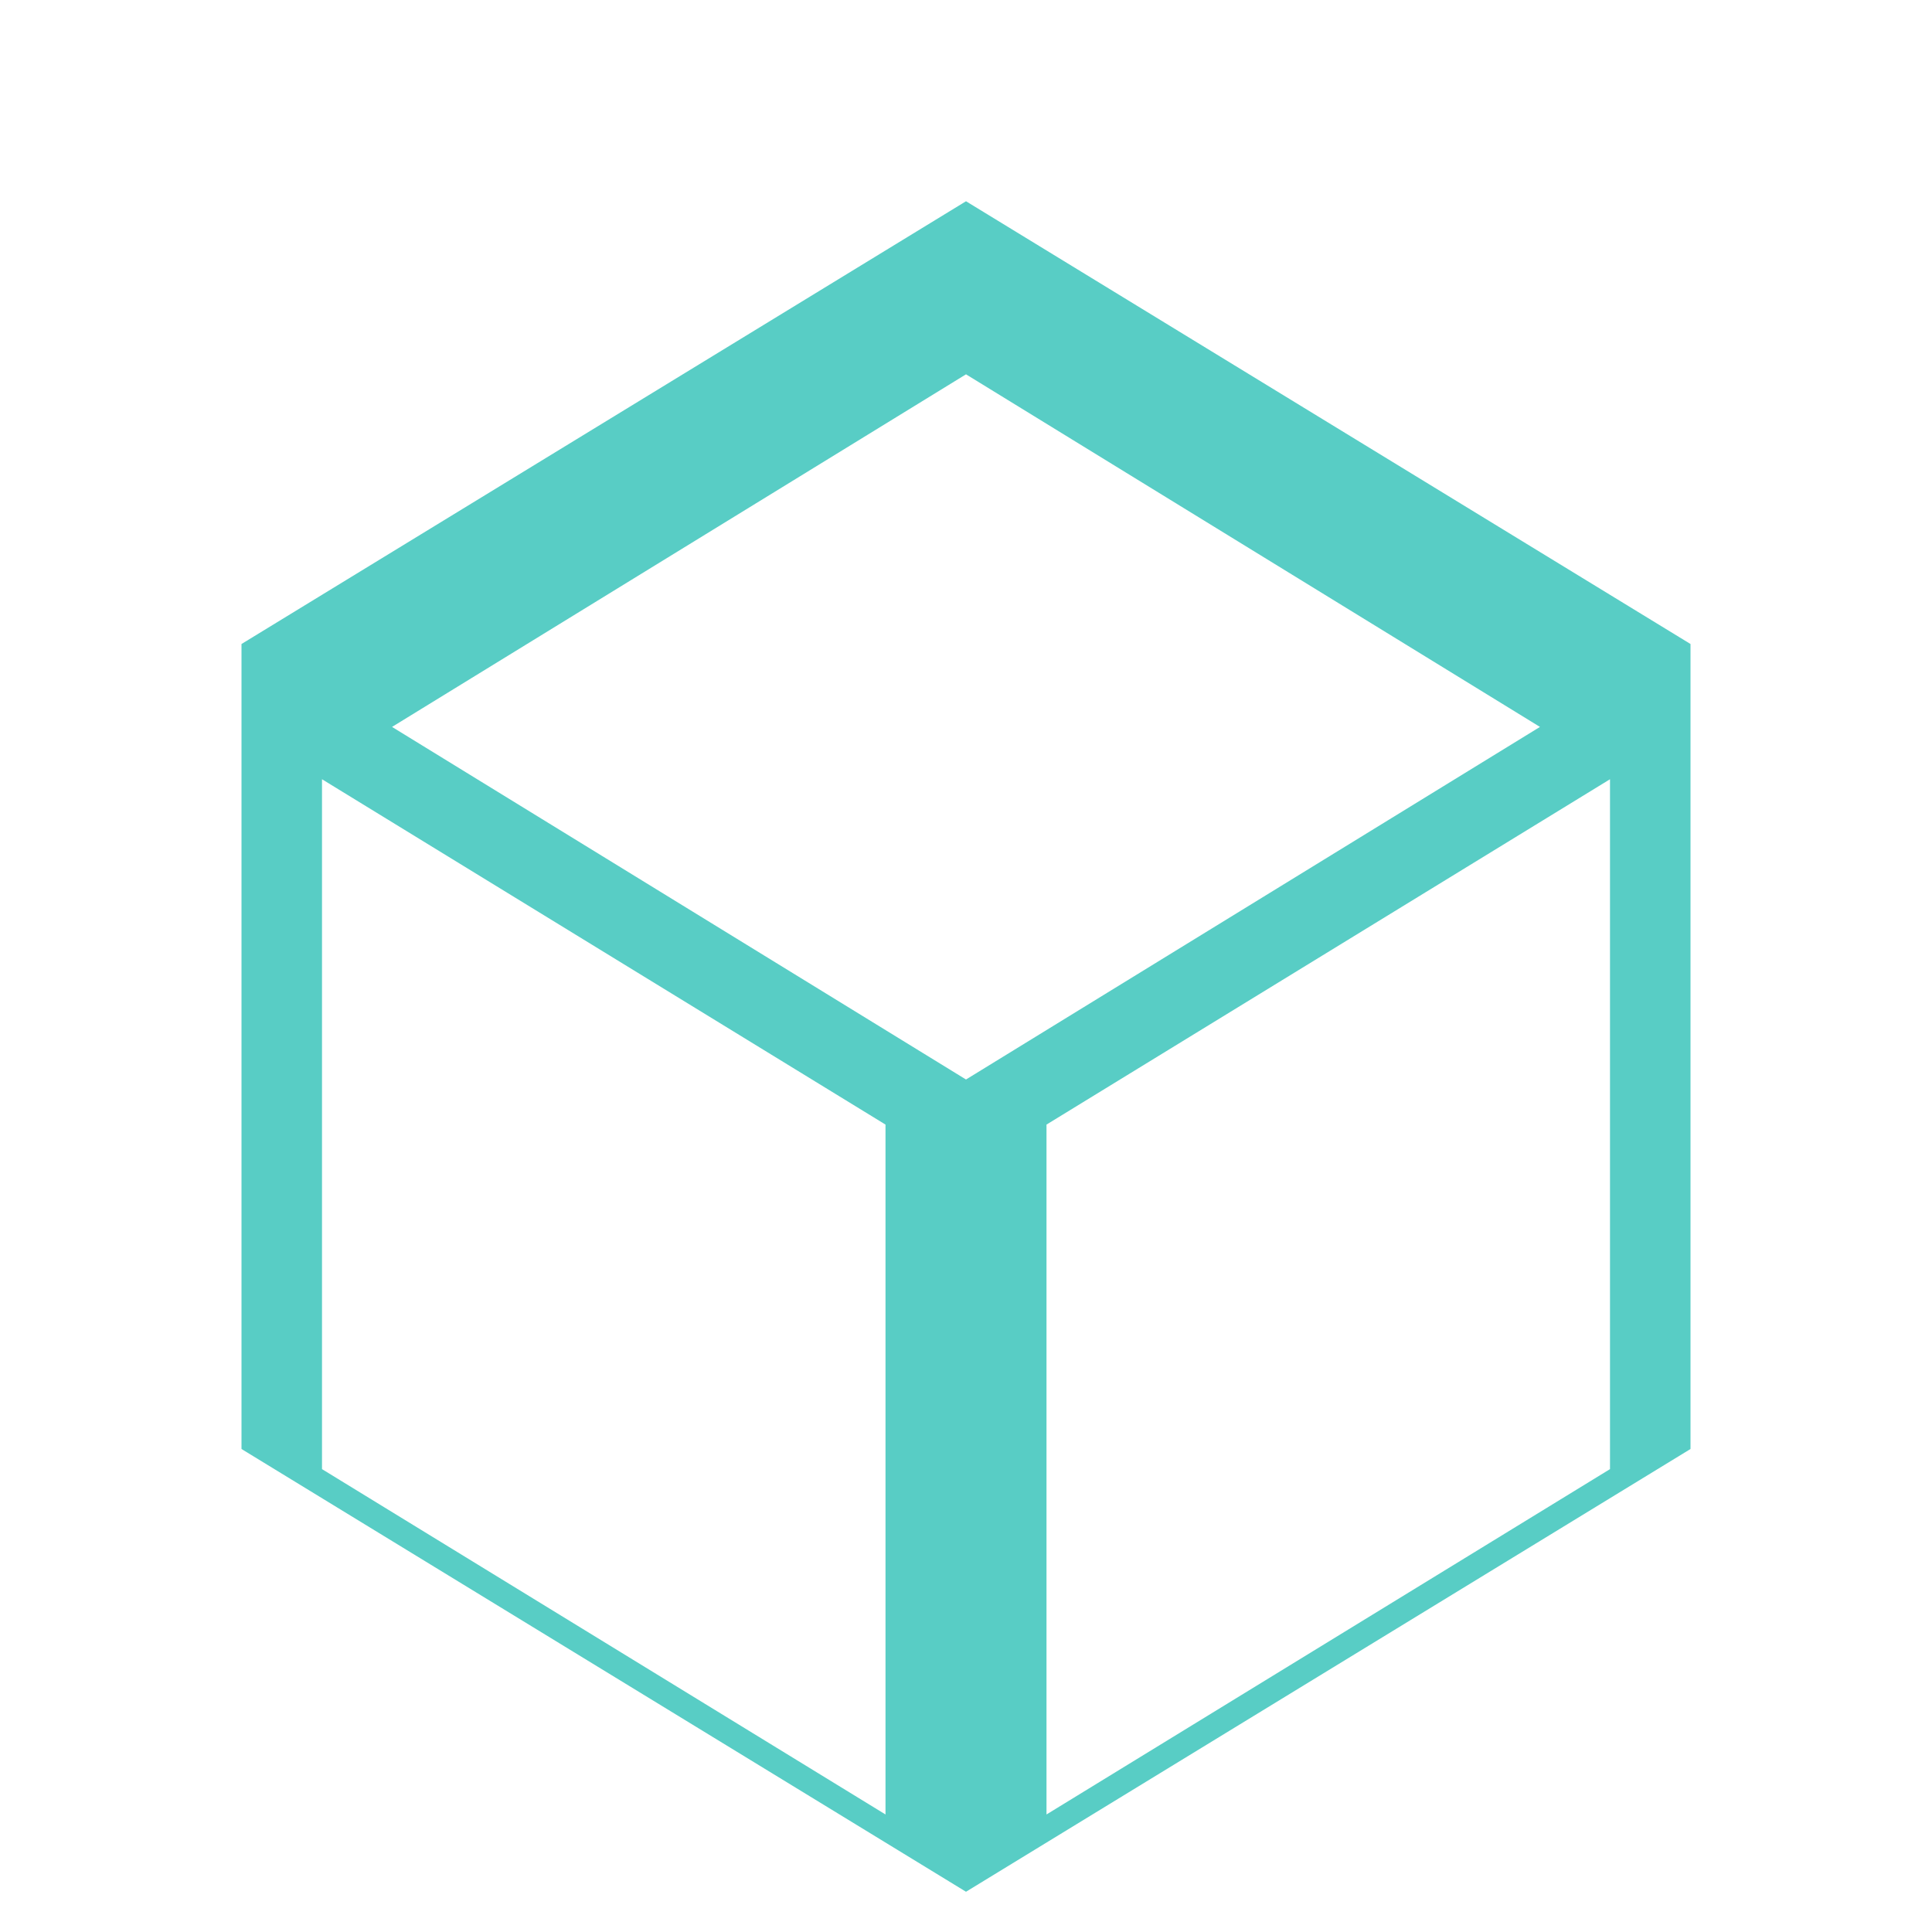 <svg xmlns="http://www.w3.org/2000/svg" viewBox="0 0 24 24" fill="#58CDC5">
    <path d="M12 2.5l-9 5.5v10l9 5.5 9-5.5v-10l-9-5.5zm0 2.15l7.13 4.38-7.13 4.38-7.13-4.38L12 4.65zM4 9.68l7 4.29v8.57l-7-4.29V9.68zm9 12.86V13.97l7-4.29v8.57l-7 4.29z"/>
</svg>
